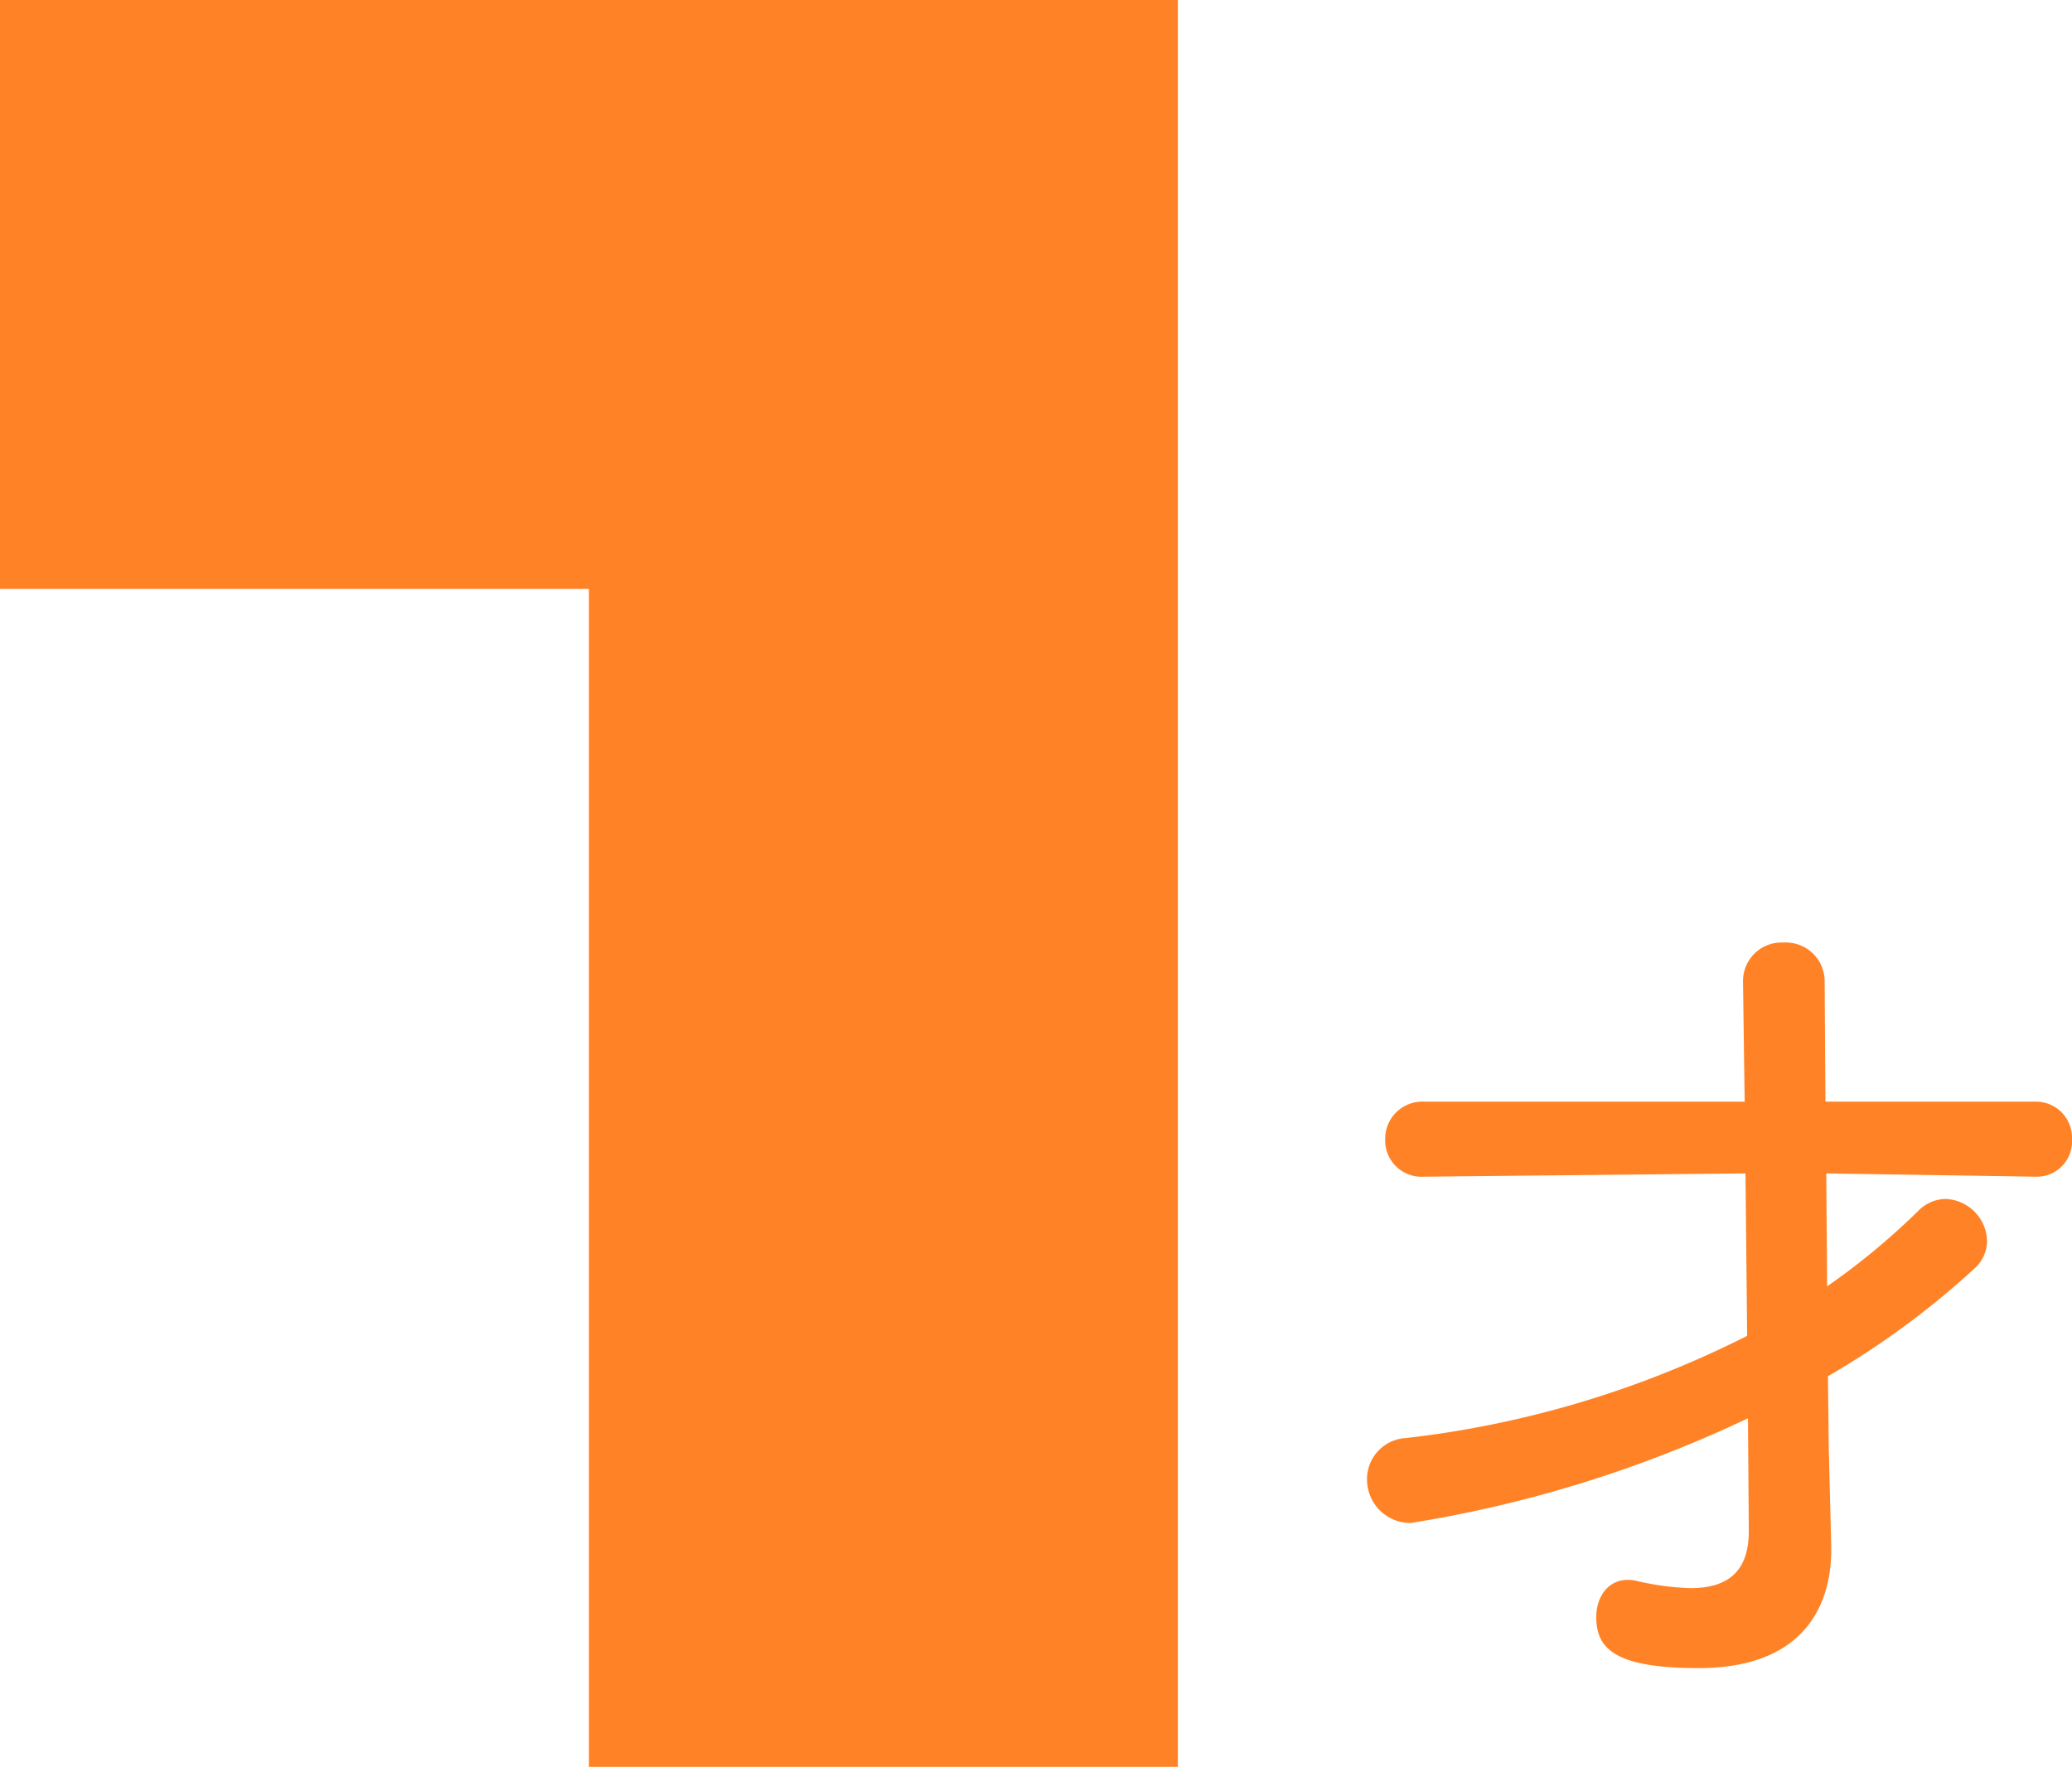 <svg xmlns="http://www.w3.org/2000/svg" width="175.91" height="150" viewBox="0 0 175.91 150"><g transform="translate(-237 -129)"><path d="M36.47-7.14V-7c0,3.71-2.1,4.83-4.97,4.83a22.781,22.781,0,0,1-4.62-.63,2.626,2.626,0,0,0-.7-.07c-1.68,0-2.66,1.47-2.66,3.15,0,2.66,1.54,4.34,8.68,4.34,9.24,0,11.27-5.67,11.27-10.01v-.35l-.21-8.33-.07-6.09a70.671,70.671,0,0,0,12.39-9.1,3.182,3.182,0,0,0,1.12-2.38,3.667,3.667,0,0,0-3.5-3.57,3.31,3.31,0,0,0-2.38,1.05,59.97,59.97,0,0,1-7.7,6.37l-.07-9.59,17.71.28h.07a2.99,2.99,0,0,0,3.08-3.15,3.062,3.062,0,0,0-3.15-3.22H42.98l-.07-10.15a3.3,3.3,0,0,0-3.5-3.36,3.267,3.267,0,0,0-3.43,3.29v.07l.14,10.15H8.96A3.158,3.158,0,0,0,5.6-40.25,3.086,3.086,0,0,0,8.89-37.1h.07l27.23-.28.14,13.79A85.551,85.551,0,0,1,7.35-14.91a3.484,3.484,0,0,0-3.29,3.5A3.684,3.684,0,0,0,7.77-7.7,105.427,105.427,0,0,0,36.4-16.59Z" transform="translate(349 266)" fill="#ff8326"/><path d="M50,121.715H0v50H50v100h50v-150Z" transform="translate(237 7.285)" fill="#ff8326"/></g></svg>